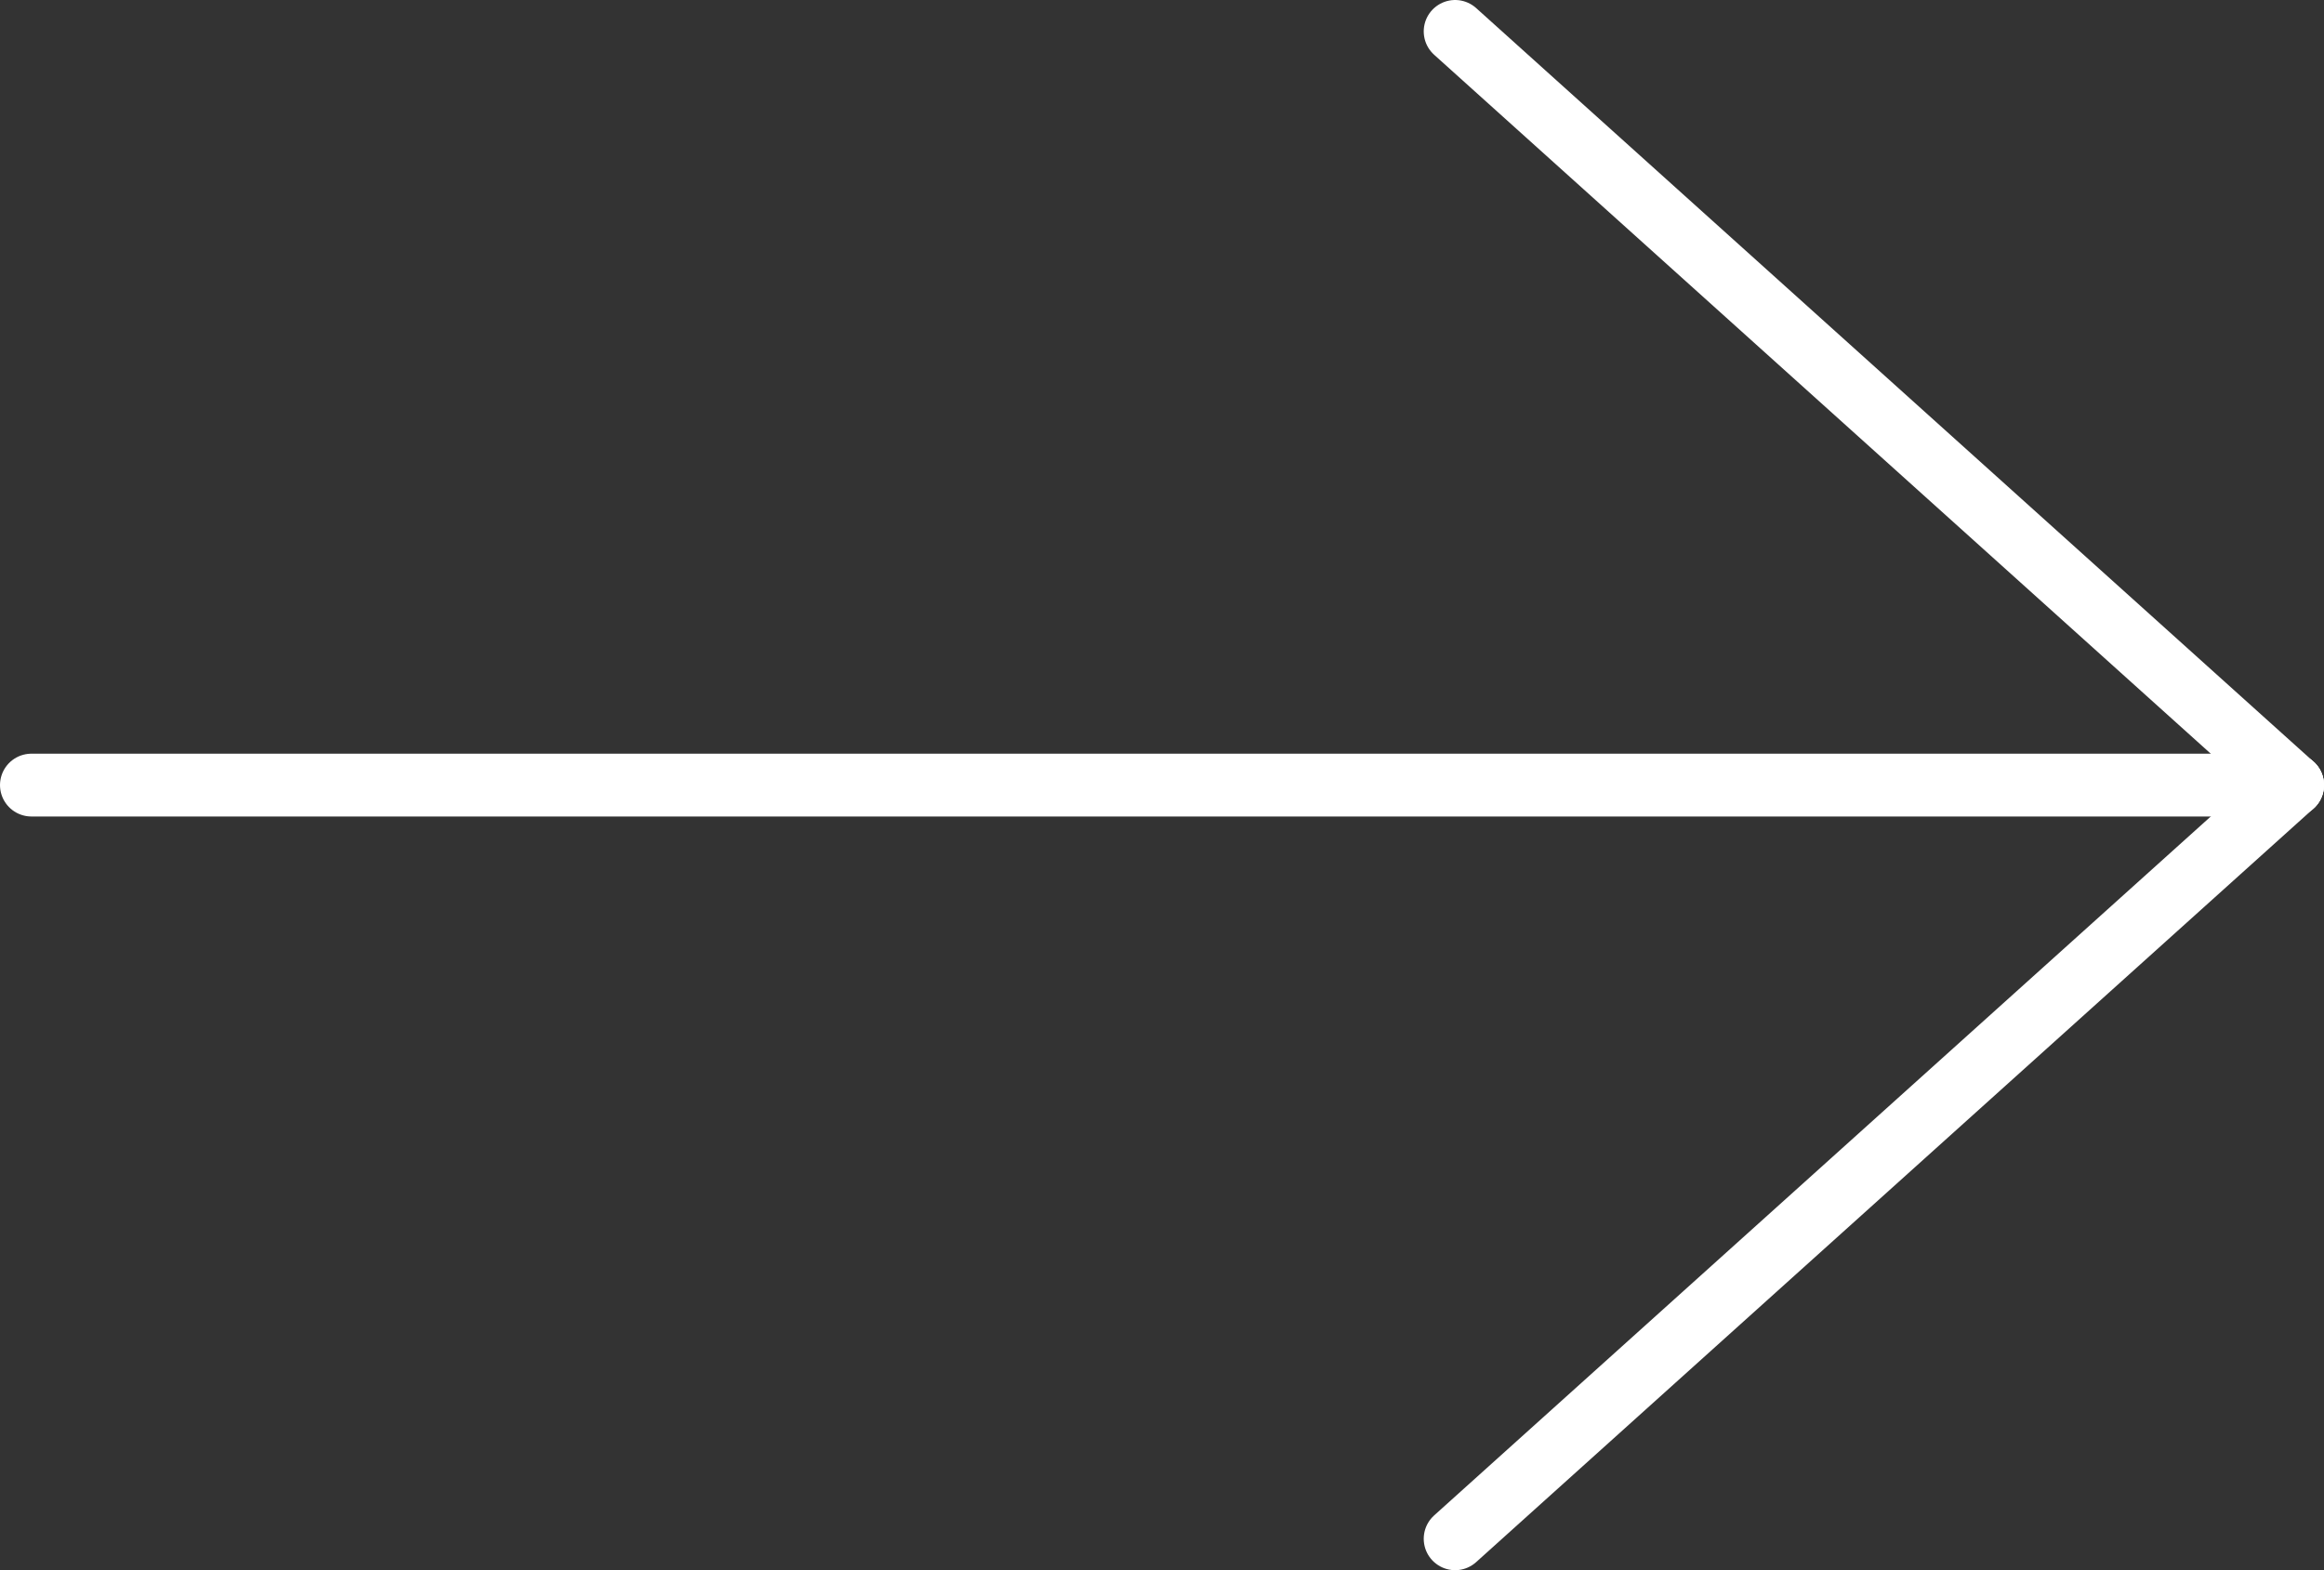 <svg width="37" height="25" viewBox="0 0 37 25" fill="none" xmlns="http://www.w3.org/2000/svg">
<rect x="0" y="0" width="37" height="25" fill="#333333" stroke="none"/>
<path d="M36.5 12.5H0.5" stroke="white" stroke-linecap="round" stroke-linejoin="round"/>
<path d="M23.167 24.5L36.5 12.5" stroke="white" stroke-linecap="round" stroke-linejoin="round"/>
<path d="M23.167 0.5L36.5 12.5" stroke="white" stroke-linecap="round" stroke-linejoin="round"/>
</svg>
